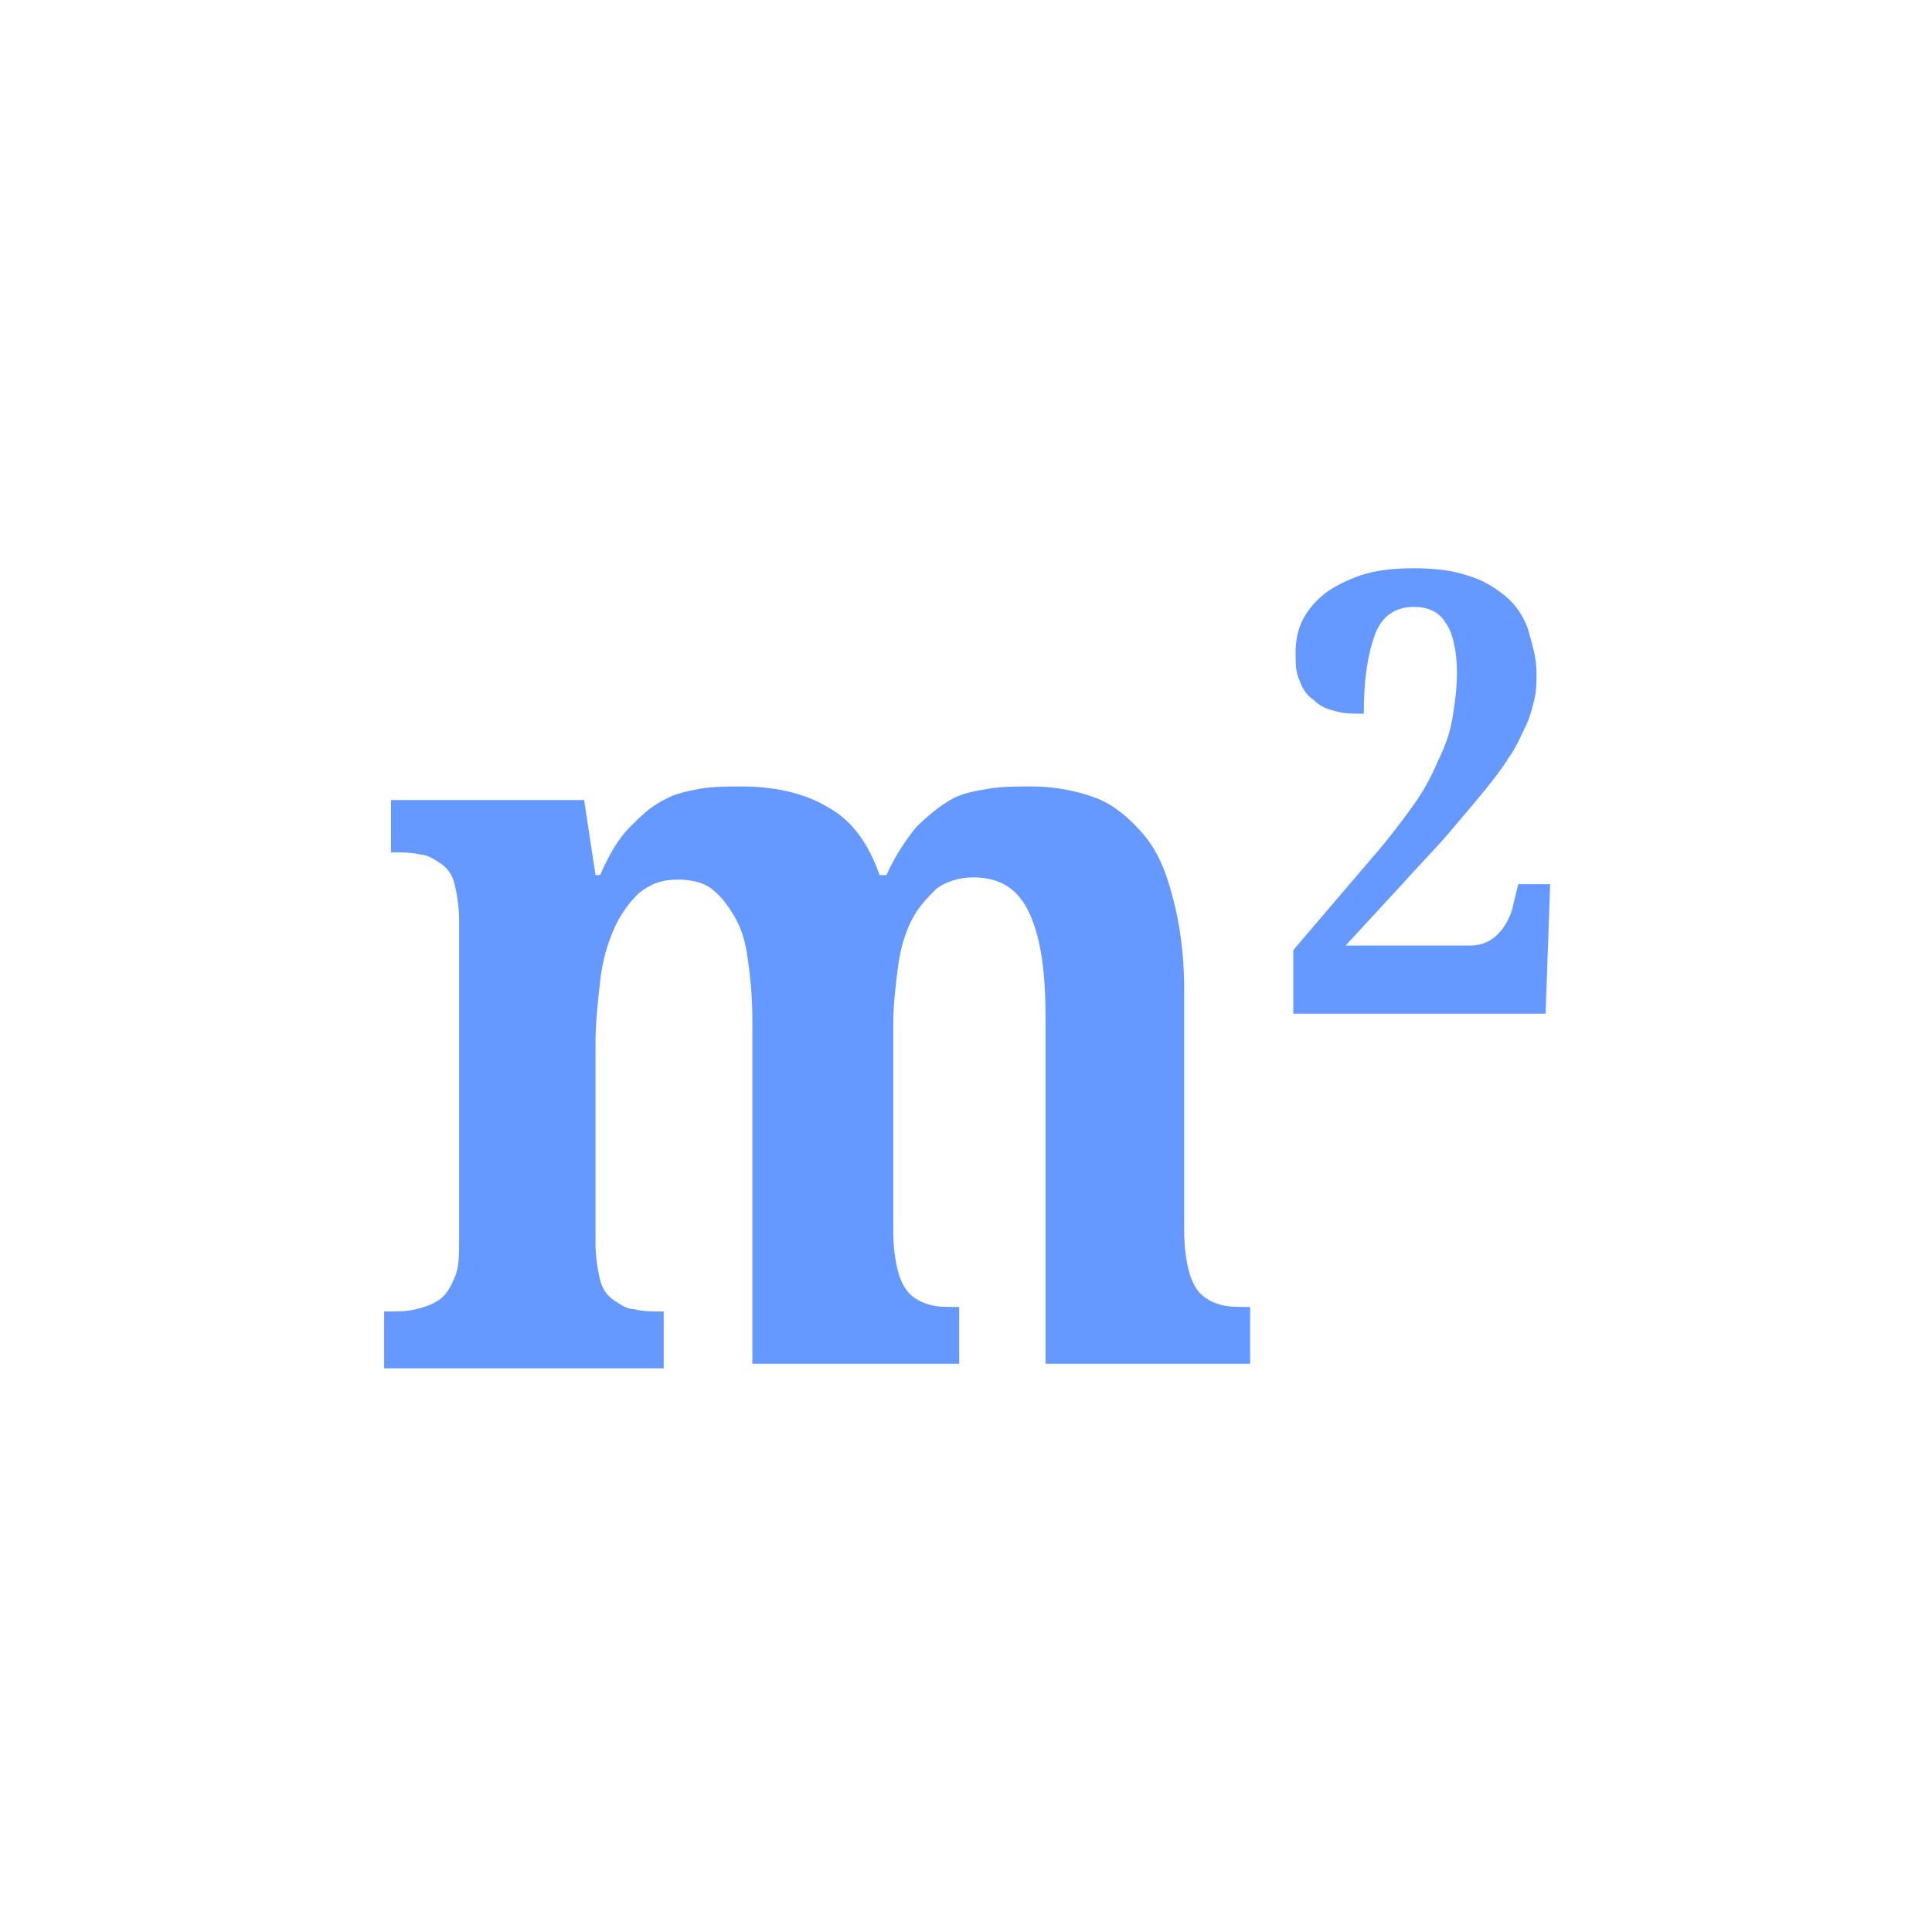 <?xml version="1.0" encoding="utf-8"?>
<!-- Generator: Adobe Illustrator 21.0.2, SVG Export Plug-In . SVG Version: 6.00 Build 0)  -->
<svg version="1.1" id="Ebene_1" xmlns="http://www.w3.org/2000/svg" xmlns:xlink="http://www.w3.org/1999/xlink" x="0px" y="0px"
	 viewBox="0 0 85 85" style="enable-background:new 0 0 85 85;" xml:space="preserve">
<style type="text/css">
	.st0{fill:#6699ff;}
</style>
<g>
	<path class="st0" d="M33.1,59.9V44.8c0-1-0.1-1.9-0.2-2.6c-0.1-0.8-0.3-1.4-0.6-1.9c-0.3-0.5-0.6-0.9-1-1.2
		c-0.4-0.3-0.9-0.4-1.5-0.4c-0.7,0-1.2,0.2-1.7,0.6c-0.4,0.4-0.8,0.9-1.1,1.6c-0.3,0.7-0.5,1.4-0.6,2.3s-0.2,1.8-0.2,2.7v8.8
		c0,0.6,0.1,1.2,0.2,1.6c0.1,0.4,0.3,0.7,0.6,0.9c0.3,0.2,0.6,0.4,0.9,0.4c0.4,0.1,0.8,0.1,1.2,0.1h0.1v2.5H16.9v-2.5H17
		c0.5,0,0.9,0,1.3-0.1c0.4-0.1,0.7-0.2,1-0.4c0.3-0.2,0.5-0.5,0.7-1c0.2-0.4,0.2-1,0.2-1.7V40.5c0-0.6-0.1-1.2-0.2-1.6
		c-0.1-0.4-0.3-0.7-0.6-0.9c-0.3-0.2-0.6-0.4-0.9-0.4c-0.4-0.1-0.8-0.1-1.2-0.1h-0.1v-2.3h8.5l0.5,3.3h0.2c0.4-0.9,0.8-1.6,1.3-2.1
		c0.5-0.5,0.9-0.9,1.5-1.2c0.5-0.3,1.1-0.4,1.6-0.5c0.6-0.1,1.2-0.1,1.8-0.1c1.5,0,2.8,0.3,3.8,0.9c1.1,0.6,1.8,1.6,2.3,3H39
		c0.4-0.9,0.9-1.6,1.3-2.1c0.5-0.5,1-0.9,1.5-1.2c0.5-0.3,1.1-0.4,1.7-0.5c0.6-0.1,1.2-0.1,1.9-0.1c1,0,2,0.2,2.8,0.5
		c0.8,0.3,1.5,0.9,2.1,1.6c0.6,0.7,1,1.6,1.3,2.8c0.3,1.1,0.5,2.5,0.5,4v10.7c0,0.7,0.1,1.3,0.2,1.7c0.1,0.4,0.3,0.8,0.5,1
		c0.2,0.2,0.5,0.4,0.9,0.5c0.3,0.1,0.7,0.1,1.2,0.1H55v2.5h-9V44.8c0-2-0.2-3.5-0.7-4.6c-0.5-1.1-1.3-1.6-2.5-1.6
		c-0.6,0-1.2,0.2-1.6,0.5c-0.4,0.4-0.8,0.8-1.1,1.4c-0.3,0.6-0.5,1.3-0.6,2.1c-0.1,0.8-0.2,1.6-0.2,2.5v9.1c0,0.7,0.1,1.3,0.2,1.7
		c0.1,0.4,0.3,0.8,0.5,1c0.2,0.2,0.5,0.4,0.9,0.5c0.3,0.1,0.7,0.1,1.2,0.1h0.1v2.5H33.1z"/>
	<path class="st0" d="M67.6,29.6c0,0.4,0,0.8-0.1,1.2c-0.1,0.4-0.2,0.8-0.4,1.2c-0.2,0.4-0.4,0.9-0.7,1.3c-0.3,0.5-0.7,1-1.1,1.5
		c-0.5,0.6-1,1.2-1.6,1.9c-0.6,0.7-1.3,1.4-2.1,2.3l-2.4,2.6h5.5c0.5,0,0.9-0.2,1.2-0.5c0.3-0.3,0.6-0.8,0.7-1.4l0.2-0.8h1.4
		L68,44.6H56.9v-2.8l3.5-4.1c0.7-0.8,1.3-1.6,1.8-2.3c0.5-0.7,0.8-1.3,1.1-2c0.3-0.6,0.5-1.2,0.6-1.8c0.1-0.6,0.2-1.3,0.2-2
		c0-1-0.2-1.8-0.5-2.2c-0.3-0.5-0.8-0.7-1.4-0.7c-0.8,0-1.4,0.4-1.7,1.2c-0.3,0.8-0.5,1.9-0.5,3.5c-0.4,0-0.9,0-1.2-0.1
		c-0.4-0.1-0.7-0.2-1-0.5c-0.3-0.2-0.5-0.5-0.6-0.8C57,29.6,57,29.2,57,28.7c0-0.5,0.1-1,0.3-1.4c0.2-0.4,0.5-0.8,1-1.2
		c0.4-0.3,1-0.6,1.6-0.8c0.6-0.2,1.4-0.3,2.3-0.3c0.9,0,1.7,0.1,2.3,0.3c0.7,0.2,1.2,0.5,1.7,0.9c0.5,0.4,0.8,0.9,1,1.4
		C67.4,28.3,67.6,28.9,67.6,29.6z"/>
</g>
</svg>
